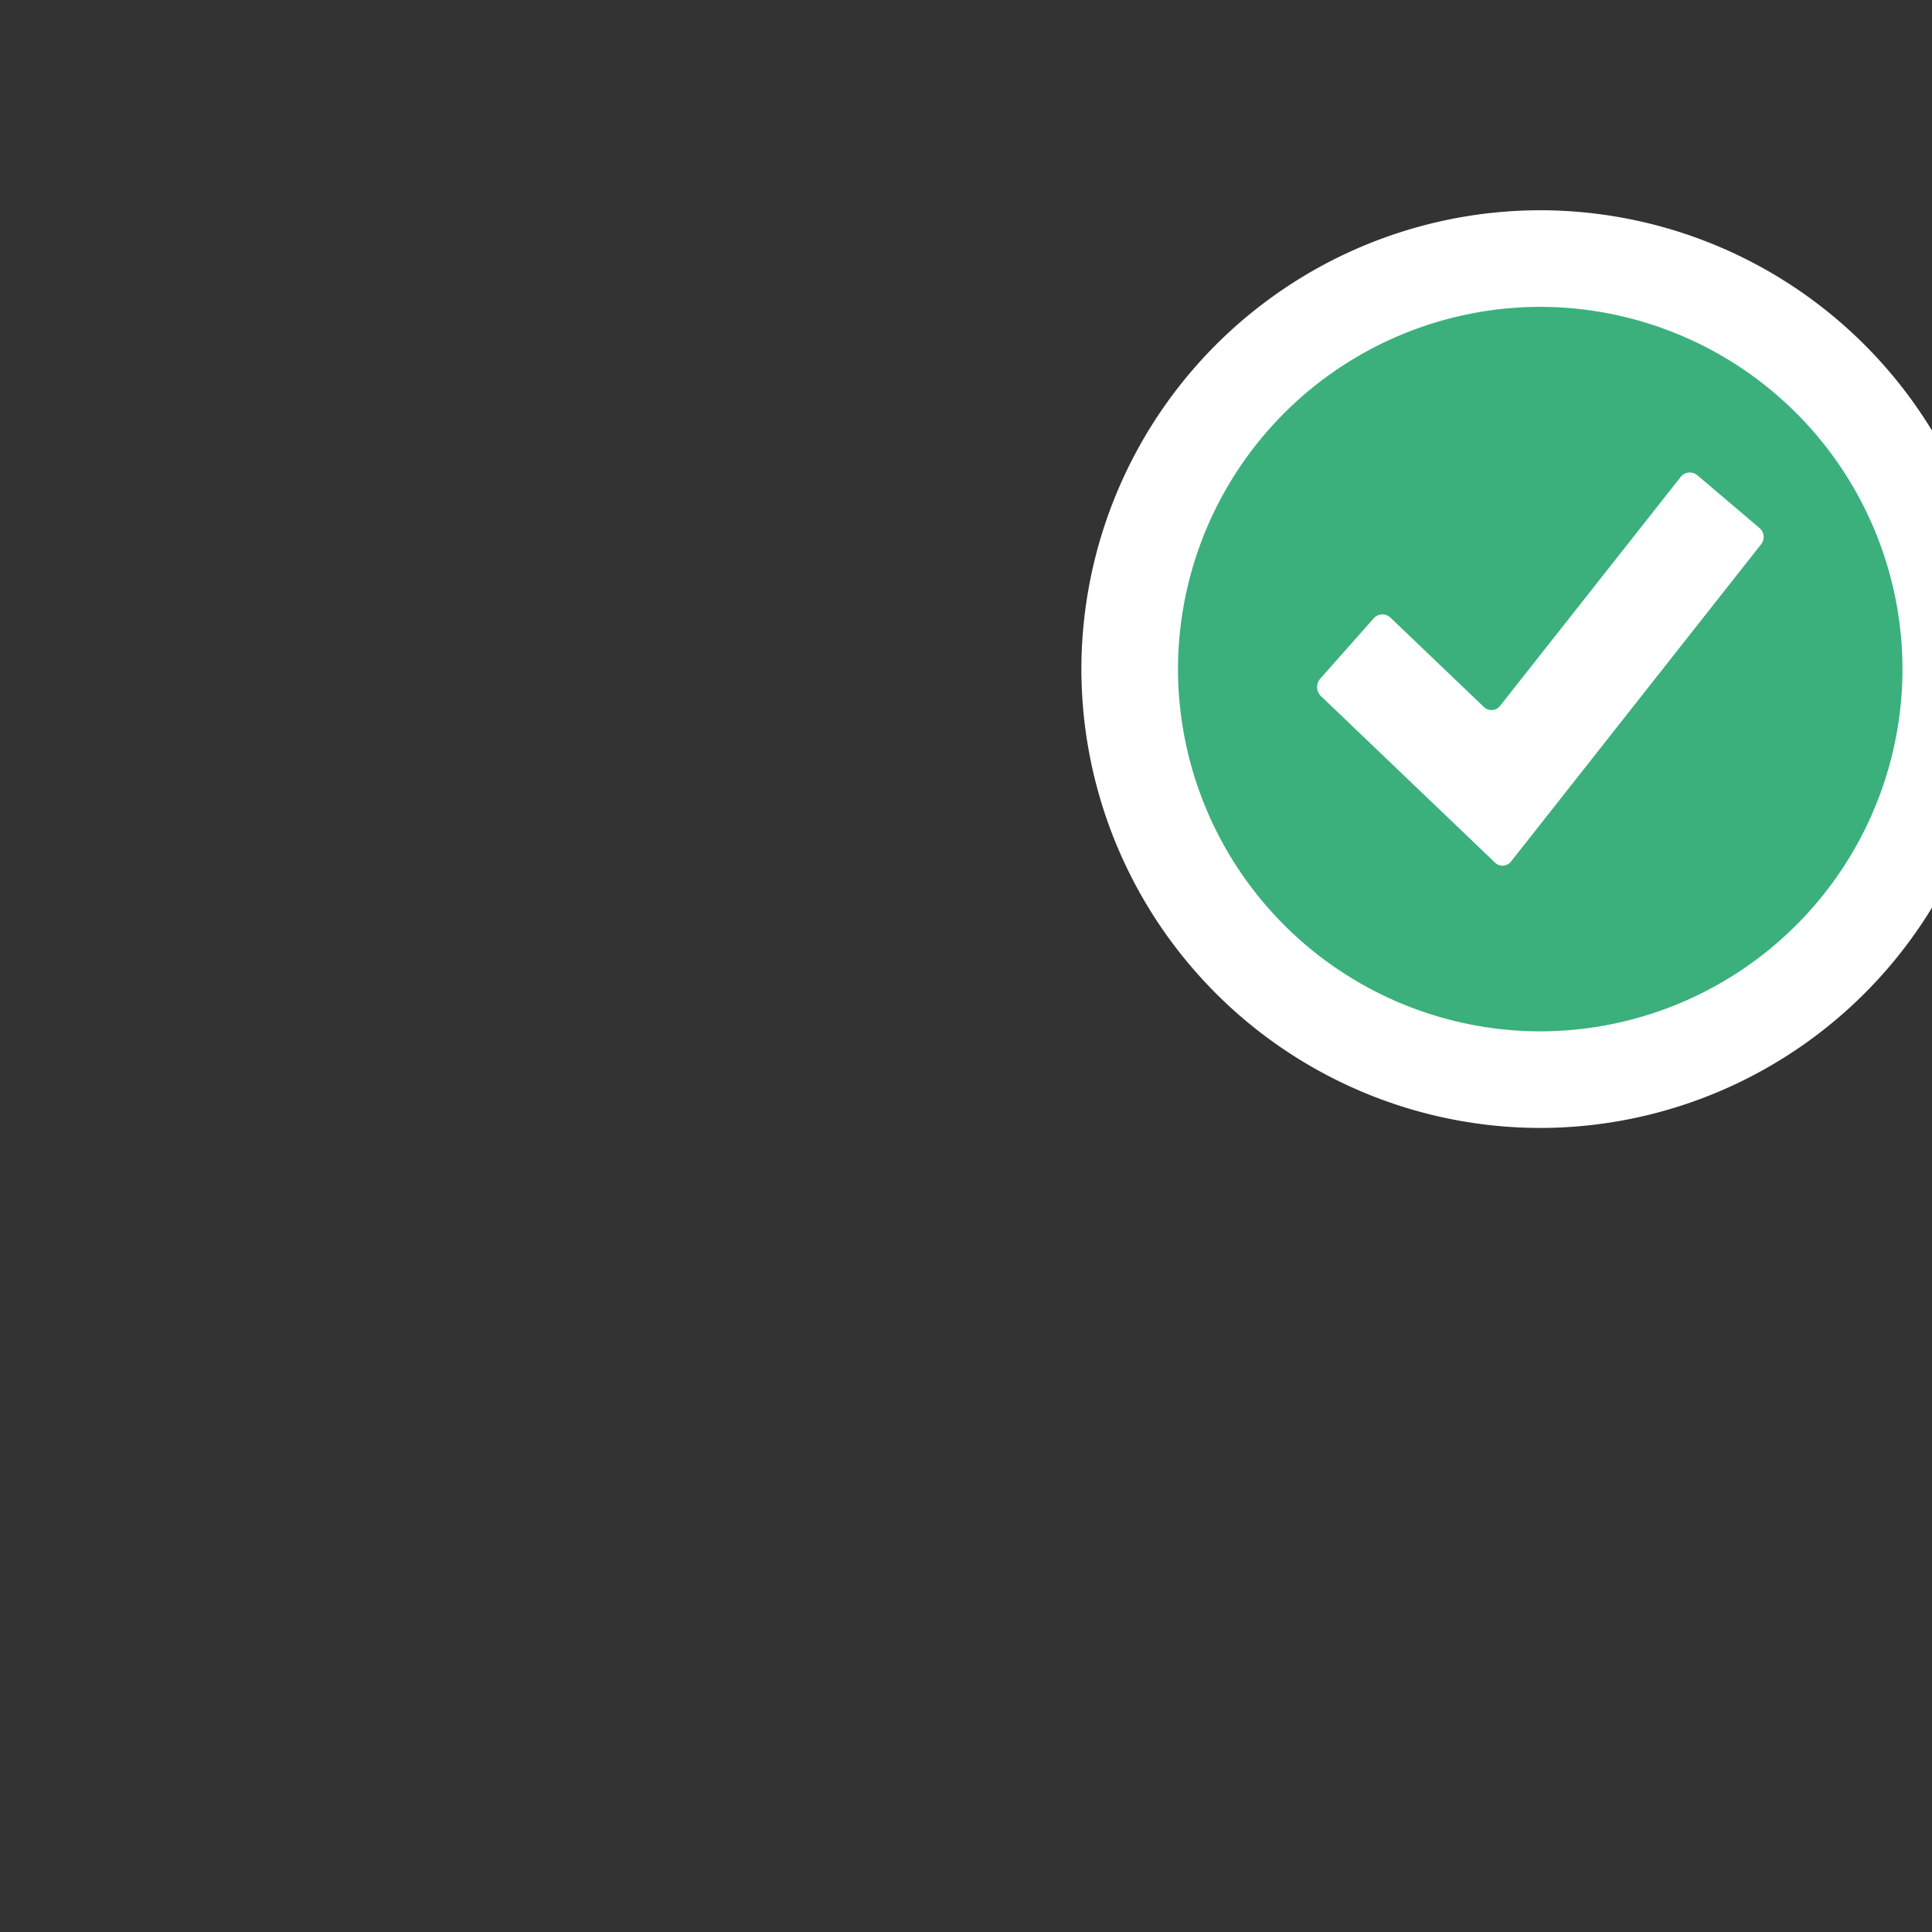 <svg width="40" height="40" viewBox="0 0 40 40" xmlns="http://www.w3.org/2000/svg">
  <rect x="0" y="0" width="40" height="40" fill="#333333" stroke="none"/>
  <defs>
    <clipPath id="clip-path">
      <path id="Path_36018" data-name="Path 36018" d="M0,0H33.389V-27.647H0Z" fill="none"></path>
    </clipPath>
  </defs>
  <g id="Group_17717" data-name="Group 17717" transform="translate(-850 -215)">
    <g id="Group_17697" data-name="Group 17697" transform="translate(410 195)">
      <g id="Group_15996" data-name="Group 15996" transform="translate(448 52)">
        <g id="Group_15995" data-name="Group 15995" clip-path="url(#clip-path)">
          <g id="Group_15992" data-name="Group 15992" transform="translate(23.889 -9.647)">
            <path id="Path_36015" data-name="Path 36015" d="M0,0A8.51,8.51,0,0,0,8.5-8.5,8.51,8.51,0,0,0,0-17,8.51,8.51,0,0,0-8.5-8.5,8.51,8.51,0,0,0,0,0" fill="#3bb07d"></path>
          </g>
          <g id="Group_15993" data-name="Group 15993" transform="translate(23.889 -9.647)">
            <path id="Path_36016" data-name="Path 36016" d="M0,0A8.51,8.51,0,0,0,8.5-8.5,8.51,8.51,0,0,0,0-17,8.51,8.51,0,0,0-8.5-8.5,8.51,8.51,0,0,0,0,0Z" fill="none" stroke="#fff" stroke-width="2"></path>
          </g>
          <g id="Group_15994" data-name="Group 15994" transform="translate(28.423 -21.072)">
            <path id="Path_36017" data-name="Path 36017" d="M0,0H0L-1.275-1.083a.241.241,0,0,0-.353.032L-5.359,3.678A.226.226,0,0,1-5.7,3.71L-7.632,1.863a.24.24,0,0,0-.354.016l-1.1,1.241a.263.263,0,0,0,.015.367l3.594,3.438a.223.223,0,0,0,.338-.016L.031.35A.242.242,0,0,0,0,0" fill="#fff"></path>
          </g>
        </g>
      </g>
    </g>
  </g>
</svg>